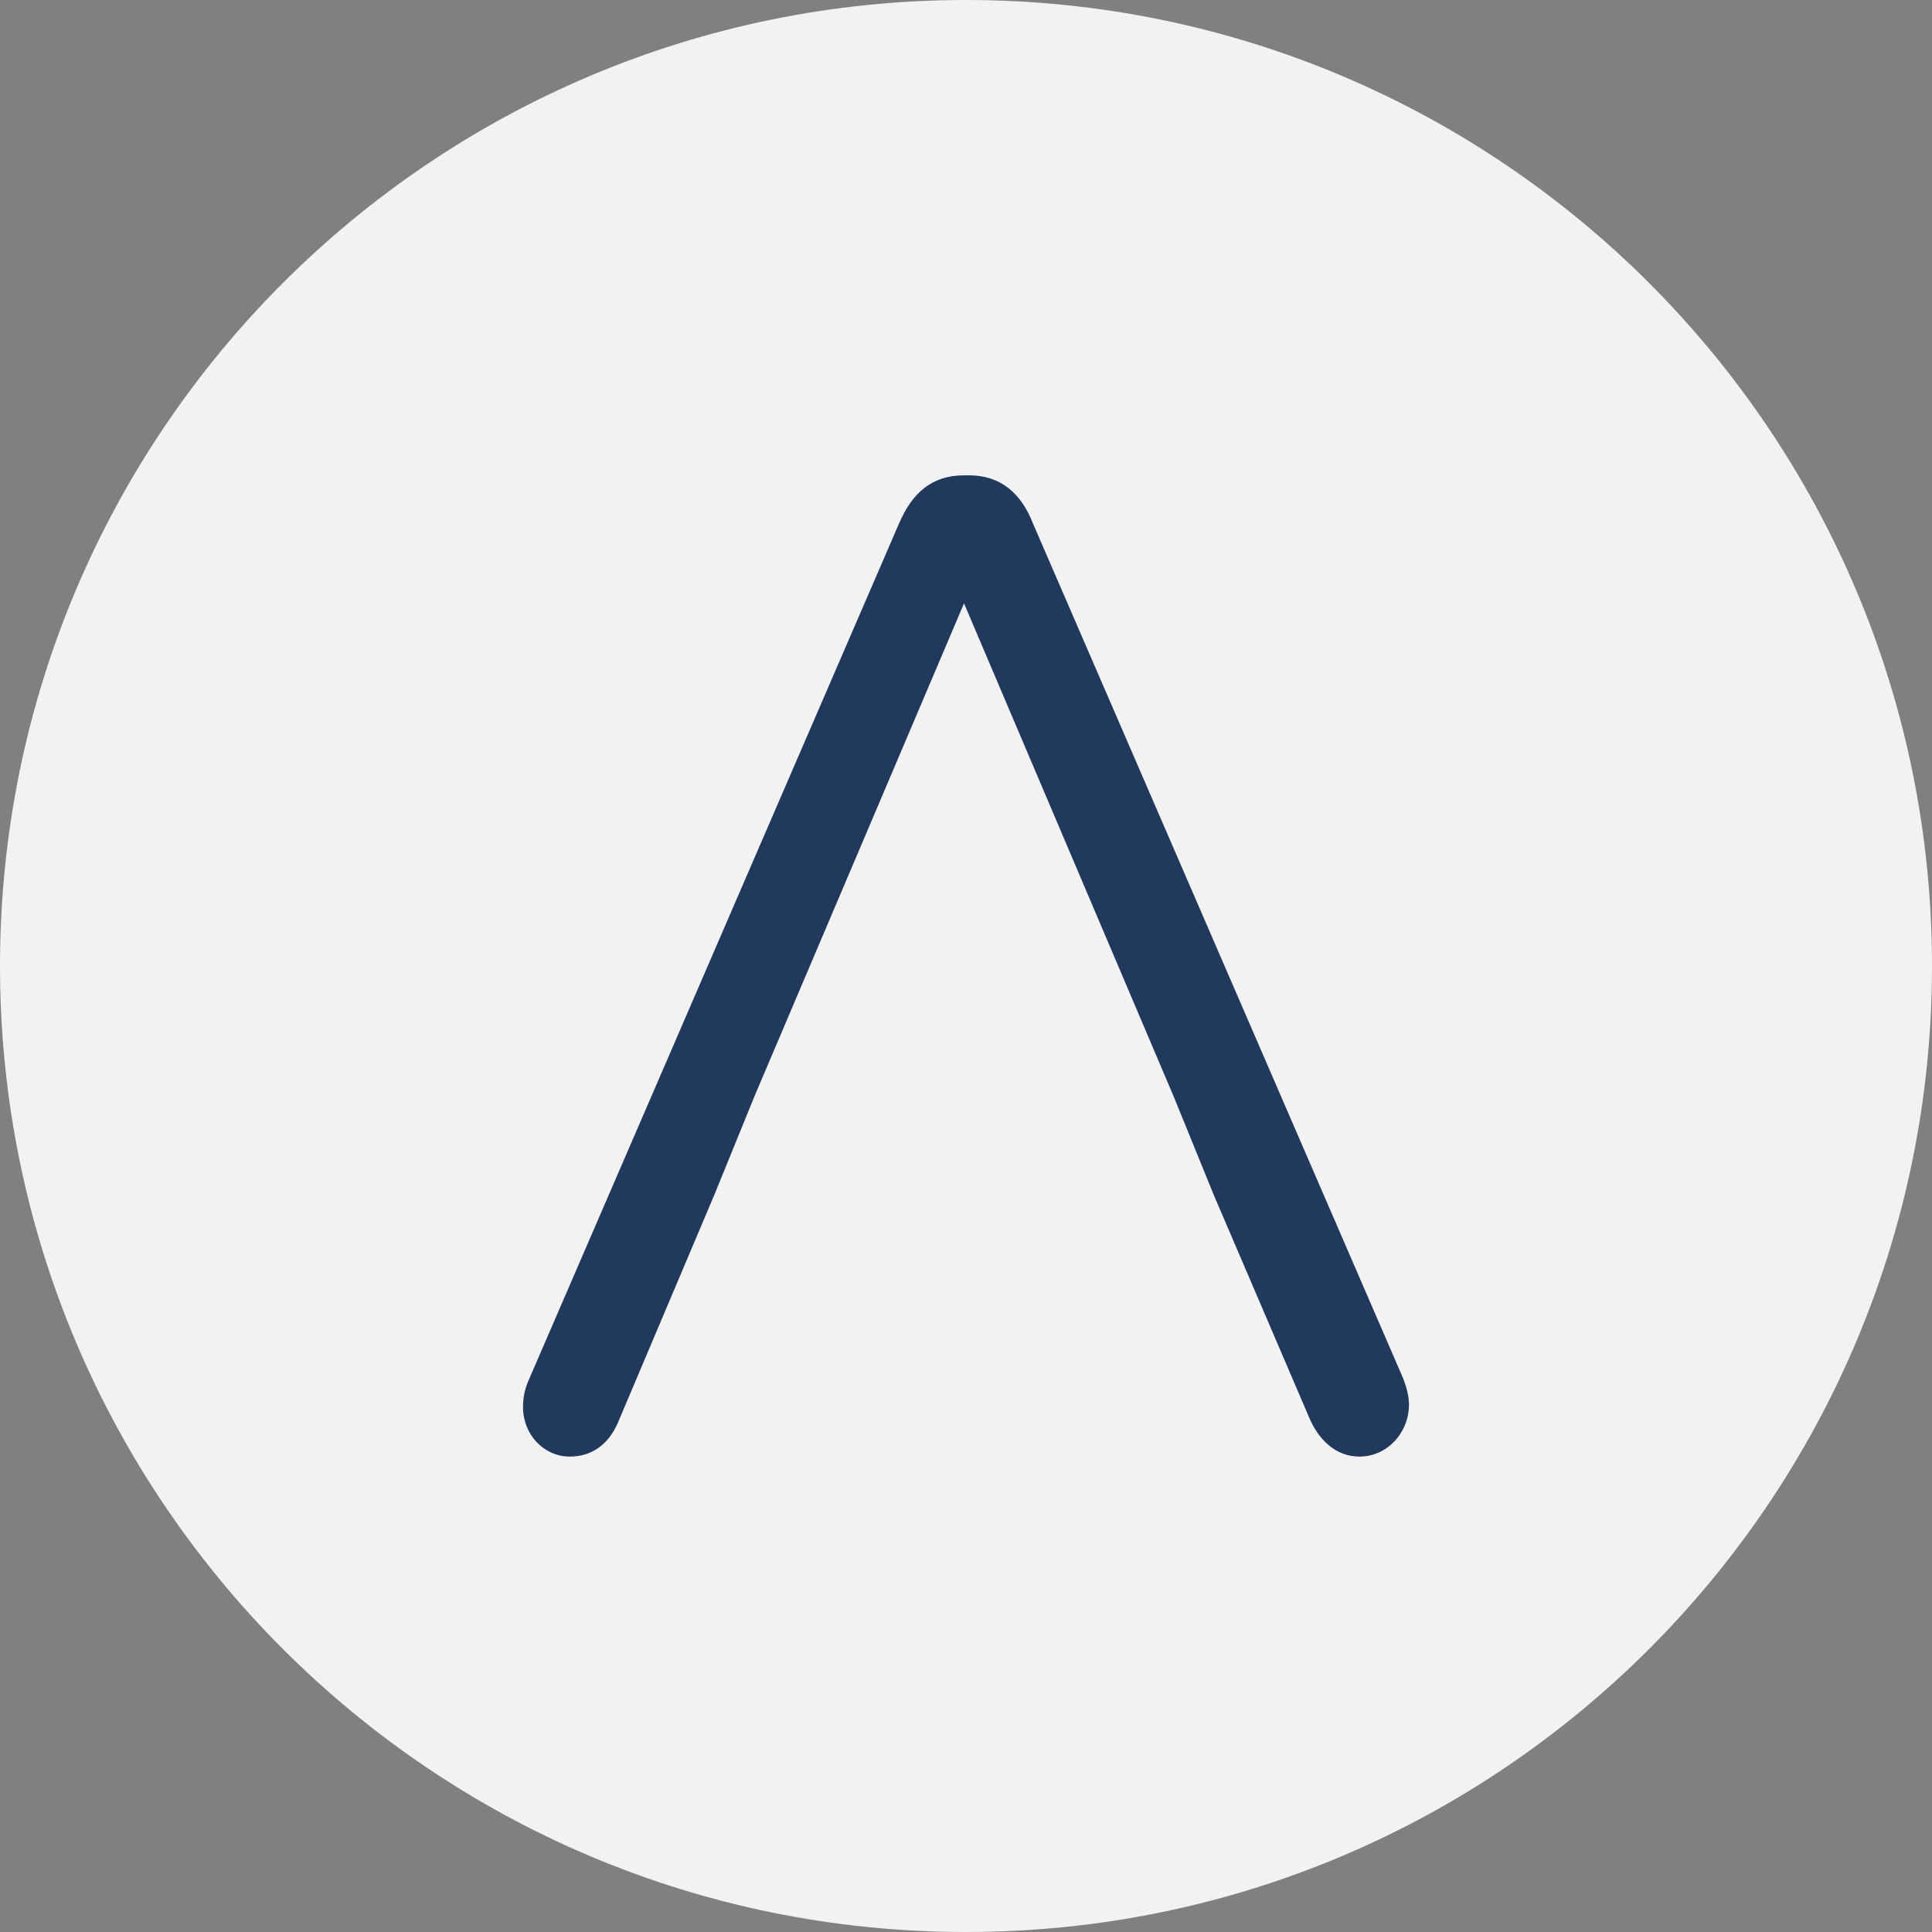 <svg width="129" height="129" viewBox="0 0 129 129" fill="none" xmlns="http://www.w3.org/2000/svg">
<rect x="0" y="0" width="129" height="129" fill="#808080" stroke="none"/>
<g id="Capa_1" clip-path="url(#clip0_7_2587)">
<path id="Vector" d="M64.5 129C100.122 129 129 100.122 129 64.5C129 28.878 100.122 0 64.5 0C28.878 0 0 28.878 0 64.5C0 100.122 28.878 129 64.5 129Z" fill="#F2F2F2"/>
<path id="Vector_2" d="M93.643 91.929L68.973 34.956C68.19 32.936 66.802 31.739 64.716 31.739H64.368C62.198 31.739 60.895 32.933 60.027 34.956L35.357 92.02C35.01 92.756 34.922 93.398 34.922 93.95C34.922 95.788 36.313 97.257 38.048 97.257C39.611 97.257 40.742 96.34 41.349 94.777L47.689 79.798L50.383 73.183L64.368 40.287L78.354 73.183L81.048 79.798L87.388 94.592C87.995 96.061 89.126 97.257 90.777 97.257C92.6 97.257 94.078 95.694 94.078 93.765C94.078 93.214 93.906 92.572 93.643 91.926V91.929Z" fill="#22395E"/>
</g>
<defs>
<clipPath id="clip0_7_2587">
<rect width="129" height="129" fill="white"/>
</clipPath>
</defs>
</svg>
